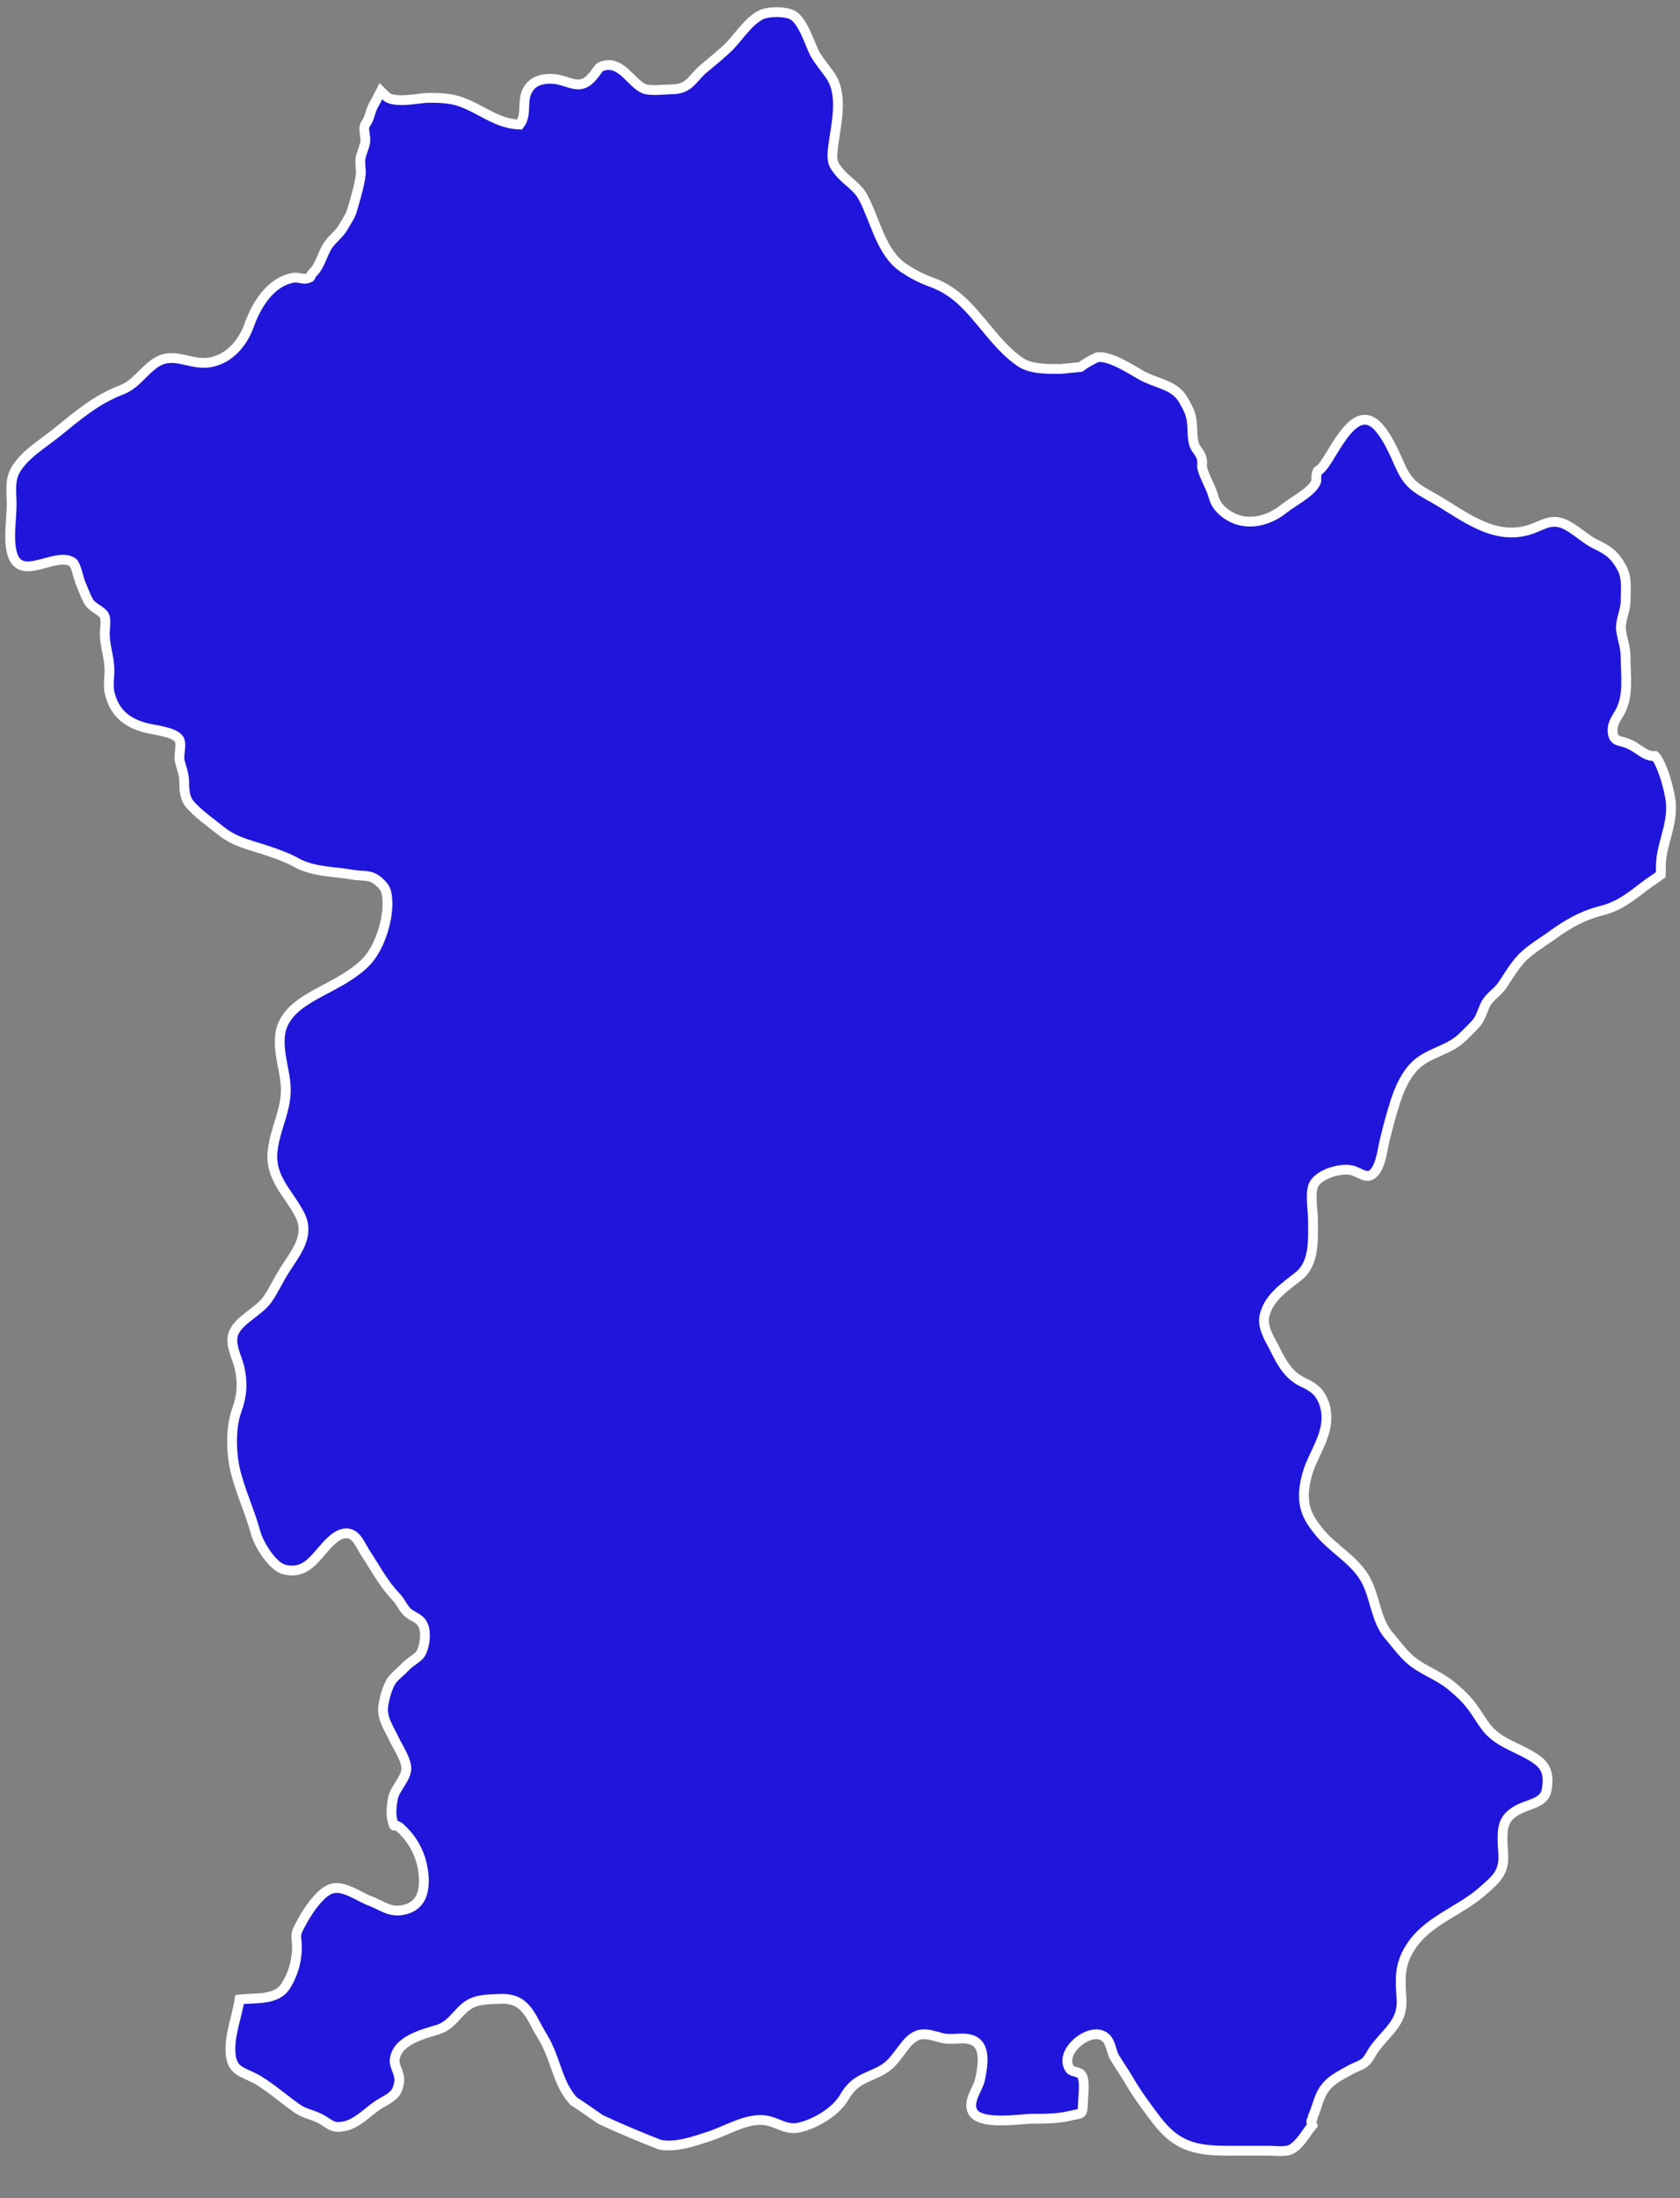 <?xml version="1.0" encoding="UTF-8"?> <svg xmlns="http://www.w3.org/2000/svg" width="39" height="51" viewBox="0 0 39 51" fill="none"><rect x="0" y="0" width="39" height="51" fill="#808080" stroke="none"/> <path d="M30.465 49.173C30.48 49.143 30.465 49.128 30.48 49.097C30.57 48.901 30.601 48.704 30.707 48.523C30.873 48.251 31.115 48.16 31.372 48.009C31.463 47.963 31.599 47.918 31.674 47.858C31.765 47.797 31.826 47.646 31.901 47.54C32.203 47.132 32.566 46.92 32.536 46.391C32.506 45.922 32.476 45.605 32.733 45.196C33.126 44.561 33.882 44.35 34.411 43.881C34.668 43.654 34.865 43.503 34.895 43.185C34.91 43.034 34.88 42.853 34.88 42.687C34.88 42.384 34.91 42.188 35.182 42.021C35.469 41.84 35.863 41.855 35.908 41.507C35.953 41.235 35.923 41.008 35.696 40.842C35.333 40.57 34.865 40.479 34.562 40.146C34.426 39.995 34.32 39.798 34.199 39.632C34.033 39.405 33.912 39.3 33.7 39.118C33.443 38.906 33.156 38.801 32.884 38.619C32.612 38.438 32.446 38.181 32.234 37.939C31.947 37.591 31.931 37.122 31.735 36.714C31.478 36.185 30.918 35.943 30.57 35.474C30.359 35.202 30.268 35.005 30.268 34.658C30.283 34.431 30.329 34.219 30.419 33.992C30.616 33.524 30.918 33.1 30.737 32.556C30.646 32.314 30.525 32.208 30.314 32.102C29.92 31.936 29.769 31.649 29.573 31.256C29.452 31.029 29.285 30.757 29.361 30.5C29.467 30.091 29.845 29.849 30.147 29.607C30.525 29.305 30.48 28.746 30.48 28.292C30.48 28.08 30.404 27.687 30.495 27.491C30.616 27.234 31.145 27.082 31.402 27.158C31.569 27.203 31.75 27.385 31.901 27.203C32.068 27.022 32.098 26.614 32.158 26.402C32.219 26.145 32.294 25.873 32.37 25.631C32.461 25.313 32.657 24.845 32.959 24.633C33.262 24.406 33.655 24.346 33.942 24.073C34.063 23.953 34.199 23.831 34.305 23.695C34.396 23.559 34.426 23.408 34.502 23.272C34.593 23.121 34.744 23.03 34.85 22.894C35.031 22.637 35.182 22.35 35.409 22.153C35.575 22.002 35.772 21.881 35.968 21.745C36.362 21.458 36.709 21.246 37.193 21.125C37.602 21.019 37.874 20.792 38.191 20.55C38.312 20.46 38.433 20.384 38.554 20.293C38.554 20.172 38.554 20.036 38.569 19.9C38.63 19.447 38.872 18.993 38.766 18.479C38.72 18.222 38.599 17.783 38.448 17.572C38.433 17.557 38.433 17.557 38.418 17.541C38.373 17.541 38.327 17.541 38.282 17.526C38.131 17.481 37.98 17.33 37.828 17.269C37.617 17.163 37.435 17.239 37.435 16.937C37.435 16.755 37.541 16.649 37.617 16.498C37.813 16.12 37.737 15.682 37.737 15.243C37.737 15.001 37.662 14.85 37.632 14.623C37.602 14.412 37.737 14.17 37.737 13.958C37.737 13.656 37.783 13.399 37.632 13.142C37.465 12.854 37.329 12.764 37.012 12.612C36.785 12.491 36.603 12.31 36.377 12.189C36.074 12.023 35.878 12.144 35.621 12.249C34.729 12.612 33.988 11.962 33.277 11.554C32.839 11.312 32.687 11.221 32.491 10.783C32.37 10.511 32.234 10.193 32.037 9.951C31.463 9.24 30.979 10.511 30.692 10.843C30.586 10.964 30.601 10.873 30.57 10.979C30.525 11.161 30.616 11.13 30.465 11.312C30.298 11.493 30.011 11.645 29.814 11.796C29.391 12.144 28.786 12.249 28.348 11.826C28.227 11.705 28.197 11.614 28.151 11.463C28.091 11.267 27.955 11.055 27.909 10.858C27.894 10.783 27.924 10.722 27.894 10.632C27.864 10.495 27.743 10.42 27.713 10.284C27.652 10.027 27.713 9.8 27.607 9.543C27.562 9.437 27.486 9.301 27.425 9.21C27.214 8.923 26.836 8.893 26.503 8.711C26.337 8.621 25.777 8.243 25.475 8.288C25.339 8.348 25.203 8.424 25.082 8.515C24.931 8.53 24.779 8.545 24.628 8.56C24.341 8.56 23.933 8.575 23.676 8.394C23.131 8.016 22.784 7.396 22.3 6.957C22.058 6.746 21.876 6.64 21.589 6.534C21.377 6.458 21.151 6.337 20.954 6.201C20.455 5.854 20.319 5.113 20.047 4.599C19.911 4.326 19.669 4.221 19.472 3.979C19.321 3.797 19.306 3.706 19.336 3.434C19.397 2.905 19.608 2.179 19.245 1.711C19.125 1.544 19.019 1.423 18.913 1.242C18.792 1 18.641 0.486 18.399 0.35C18.232 0.259 17.824 0.259 17.658 0.35C17.386 0.486 17.159 0.834 16.947 1.06C16.766 1.242 16.554 1.408 16.358 1.575C16.07 1.801 16.025 2.073 15.586 2.073C15.42 2.073 15.102 2.119 14.951 2.058C14.664 1.937 14.452 1.454 14.059 1.514C13.878 1.544 13.893 1.62 13.772 1.756C13.47 2.134 13.243 1.877 12.865 1.832C12.653 1.816 12.426 1.847 12.29 2.028C12.079 2.3 12.26 2.633 12.063 2.89C11.64 2.875 11.338 2.663 10.975 2.482C10.582 2.285 10.355 2.27 9.947 2.27C9.735 2.27 9.266 2.391 9.009 2.27C8.964 2.24 8.903 2.179 8.843 2.119C8.797 2.21 8.752 2.285 8.707 2.376C8.616 2.527 8.616 2.588 8.555 2.754C8.54 2.799 8.495 2.86 8.465 2.92C8.434 3.026 8.495 3.162 8.48 3.283C8.465 3.404 8.404 3.525 8.374 3.646C8.344 3.782 8.389 3.918 8.374 4.054C8.344 4.311 8.238 4.659 8.162 4.916C8.117 5.037 8.041 5.143 7.981 5.249C7.875 5.445 7.694 5.551 7.588 5.733C7.482 5.914 7.421 6.186 7.255 6.337C7.18 6.413 7.255 6.428 7.134 6.458C7.043 6.489 6.922 6.428 6.817 6.443C6.272 6.534 5.94 7.093 5.773 7.577C5.622 7.97 5.32 8.333 4.866 8.409C4.397 8.484 4.019 8.122 3.581 8.439C3.309 8.636 3.142 8.923 2.825 9.044C2.235 9.271 1.812 9.634 1.328 10.027C0.995 10.299 0.542 10.556 0.345 10.934C0.224 11.161 0.27 11.433 0.27 11.705C0.27 12.038 0.194 12.461 0.27 12.794C0.436 13.565 1.298 12.764 1.691 13.051C1.766 13.111 1.827 13.429 1.872 13.535C1.933 13.671 1.993 13.852 2.069 13.973C2.144 14.094 2.356 14.17 2.417 14.275C2.477 14.381 2.432 14.578 2.432 14.699C2.432 14.971 2.522 15.198 2.538 15.47C2.553 15.652 2.507 15.863 2.538 16.045C2.643 16.528 2.931 16.77 3.399 16.891C3.581 16.937 4.05 16.982 4.155 17.148C4.231 17.269 4.14 17.511 4.171 17.647C4.216 17.844 4.276 17.95 4.276 18.161C4.276 18.313 4.292 18.524 4.397 18.645C4.579 18.872 4.911 19.099 5.153 19.295C5.486 19.552 5.849 19.613 6.242 19.749C6.469 19.825 6.711 19.915 6.922 20.036C7.316 20.233 7.754 20.218 8.177 20.293C8.434 20.339 8.586 20.278 8.782 20.445C8.964 20.596 8.979 20.686 8.994 20.913C9.009 21.306 8.858 21.82 8.631 22.153C8.374 22.546 7.769 22.834 7.376 23.045C7.074 23.212 6.711 23.423 6.56 23.786C6.378 24.24 6.62 24.784 6.635 25.238C6.65 25.752 6.393 26.175 6.333 26.674C6.242 27.324 6.711 27.687 6.968 28.201C7.195 28.67 6.877 29.048 6.635 29.426C6.484 29.653 6.378 29.895 6.227 30.122C6.03 30.424 5.562 30.605 5.426 30.923C5.32 31.18 5.501 31.482 5.562 31.739C5.637 32.102 5.622 32.359 5.501 32.707C5.335 33.146 5.365 33.826 5.501 34.264C5.622 34.703 5.819 35.126 5.94 35.58C6.015 35.837 6.318 36.336 6.59 36.412C6.938 36.502 7.149 36.351 7.361 36.109C7.527 35.928 7.739 35.625 7.981 35.58C8.253 35.535 8.344 35.807 8.465 36.003C8.707 36.366 8.888 36.729 9.191 37.047C9.296 37.152 9.327 37.258 9.432 37.379C9.538 37.5 9.735 37.531 9.81 37.682C9.916 37.863 9.856 38.271 9.735 38.407C9.644 38.498 9.523 38.559 9.417 38.664C9.327 38.77 9.175 38.876 9.1 38.982C9.009 39.103 8.933 39.36 8.903 39.541C8.843 39.844 9.024 40.086 9.145 40.343C9.236 40.539 9.448 40.842 9.432 41.053C9.417 41.265 9.191 41.477 9.13 41.688C9.1 41.825 9.07 42.051 9.1 42.188C9.16 42.49 9.13 42.263 9.296 42.414C9.644 42.732 9.826 43.14 9.841 43.624C9.841 44.002 9.705 44.259 9.327 44.319C9.039 44.365 8.873 44.214 8.601 44.108C8.344 44.017 7.981 43.73 7.694 43.821C7.406 43.911 7.089 44.425 6.968 44.667C6.847 44.879 6.877 44.909 6.892 45.106C6.907 45.438 6.817 45.786 6.635 46.073C6.423 46.421 5.925 46.346 5.562 46.391C5.501 46.784 5.335 47.192 5.35 47.585C5.365 48.084 5.637 48.054 6 48.266C6.318 48.462 6.59 48.704 6.892 48.916C7.059 49.037 7.225 49.052 7.406 49.143C7.633 49.249 7.694 49.385 7.951 49.339C8.268 49.294 8.51 49.022 8.752 48.855C8.903 48.75 9.085 48.689 9.191 48.538C9.236 48.462 9.251 48.387 9.266 48.311C9.296 48.13 9.16 47.963 9.16 47.812C9.191 47.343 9.826 47.192 10.173 47.087C10.445 46.996 10.566 46.784 10.763 46.603C11.005 46.376 11.292 46.391 11.61 46.376C12.063 46.361 12.23 46.572 12.441 46.981C12.532 47.162 12.653 47.328 12.729 47.51C12.925 47.933 12.986 48.387 13.318 48.75C13.53 48.886 13.742 49.037 13.938 49.173C14.392 49.385 14.861 49.581 15.329 49.763C15.723 49.823 16.085 49.687 16.463 49.566C16.841 49.445 17.295 49.158 17.718 49.188C18.051 49.218 18.232 49.445 18.58 49.355C18.943 49.264 19.412 48.992 19.608 48.644C19.805 48.311 20.002 48.251 20.334 48.099C20.712 47.933 20.773 47.752 21.045 47.419C21.317 47.102 21.529 47.192 21.861 47.283C22.088 47.343 22.345 47.253 22.557 47.328C22.905 47.449 22.814 47.933 22.753 48.236C22.708 48.462 22.466 48.735 22.572 48.977C22.723 49.324 23.676 49.158 23.978 49.158C24.28 49.158 24.568 49.158 24.87 49.082C25.127 49.022 25.127 49.082 25.142 48.765C25.142 48.629 25.203 48.251 25.097 48.13C25.052 48.069 24.885 48.069 24.84 48.009C24.568 47.631 25.233 47.071 25.581 47.223C25.793 47.313 25.777 47.555 25.868 47.721C25.974 47.903 26.095 48.069 26.201 48.251C26.382 48.568 26.609 48.871 26.836 49.173C27.305 49.793 27.743 49.899 28.484 49.899C28.802 49.899 29.119 49.899 29.452 49.899C29.588 49.899 29.799 49.929 29.936 49.884C30.162 49.793 30.314 49.491 30.465 49.309C30.419 49.203 30.45 49.188 30.465 49.173Z" fill="#2016DB" stroke="white" stroke-width="0.227" stroke-miterlimit="10"></path> </svg> 